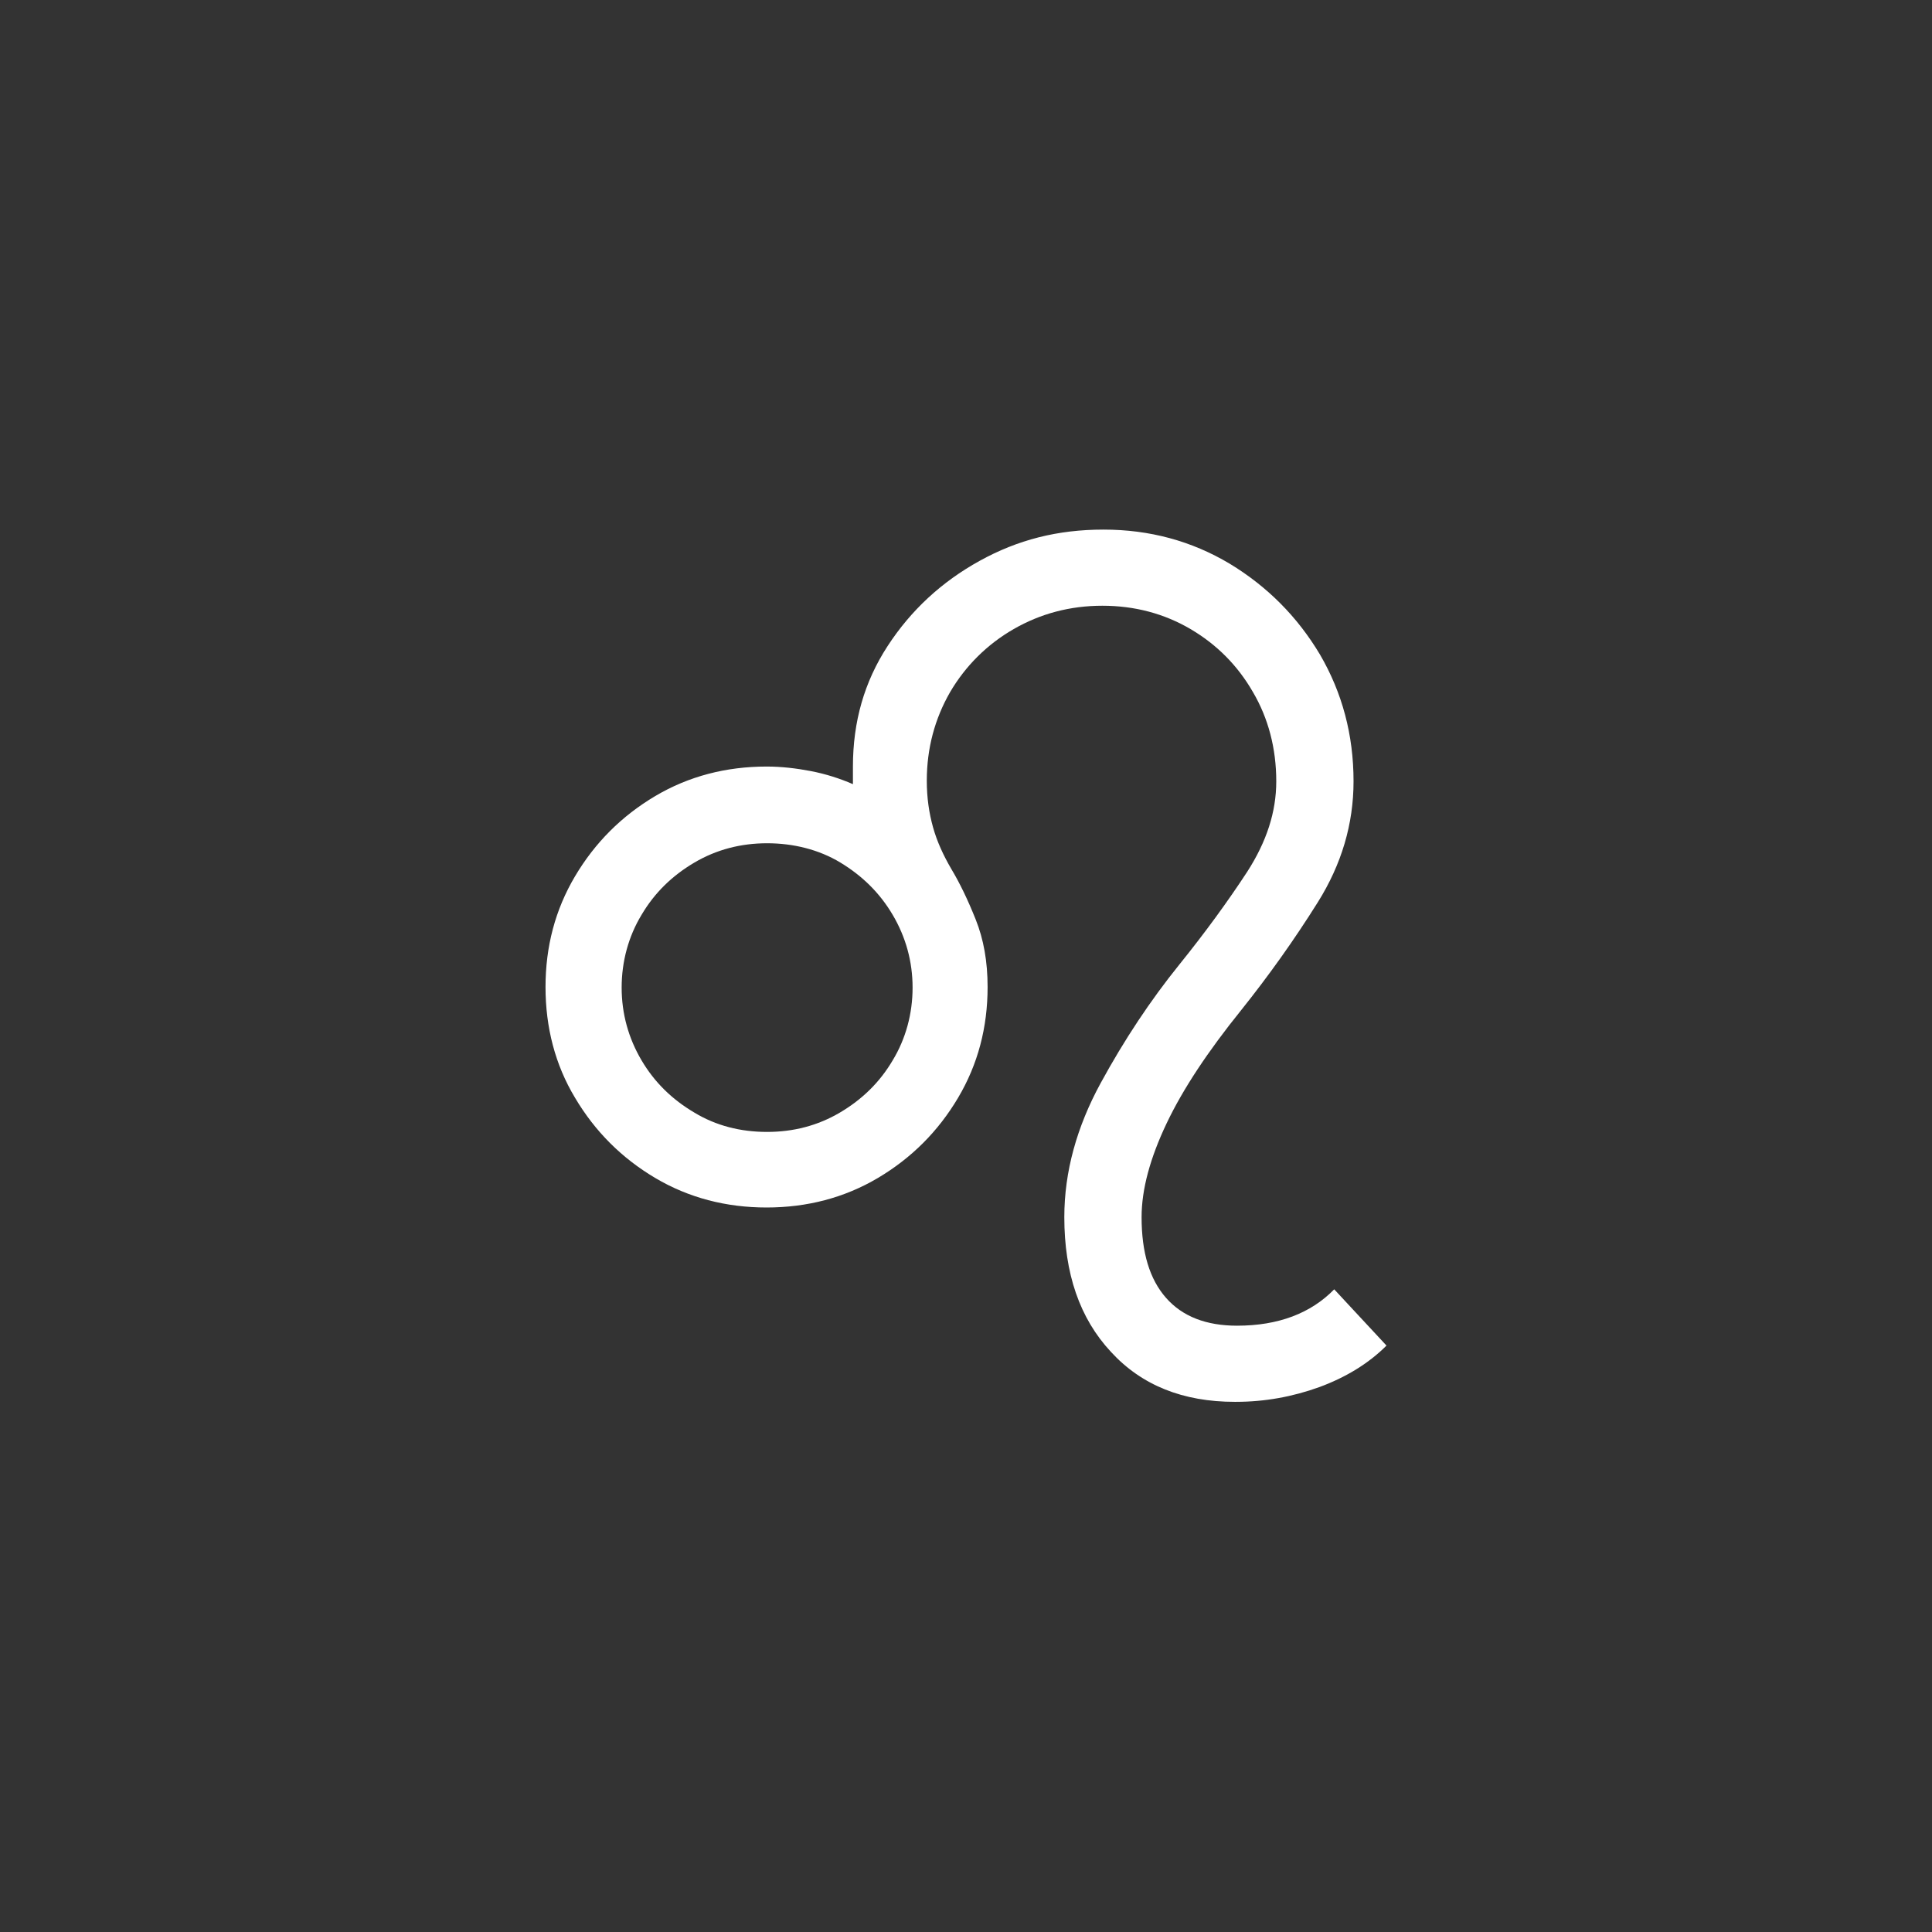 <?xml version="1.0" encoding="UTF-8"?>
<svg id="icon_zodiac" data-name="icon zodiac" xmlns="http://www.w3.org/2000/svg" viewBox="0 0 34 34">
  <rect x="0" y="0" width="34" height="34" fill="#333333" stroke="none"/>
  <defs>
    <style>
      .cls-1 {
        fill: none;
      }

      .cls-1, .cls-2 {
        stroke-width: 0px;
      }

      .cls-2 {
        fill: #fff;
      }
    </style>
  </defs>
  <rect class="cls-1" width="34" height="34"/>
  <path class="cls-2" d="m21.75,24.67c.51,0,1-.09,1.47-.26.46-.17.86-.41,1.18-.73l-.92-.99c-.41.42-.98.64-1.71.64-.54,0-.96-.16-1.25-.49-.29-.33-.43-.8-.43-1.42,0-.49.15-1.04.44-1.65.29-.61.73-1.27,1.31-1.99.48-.6.93-1.23,1.35-1.9.42-.67.63-1.38.63-2.13,0-.82-.2-1.56-.59-2.23-.4-.67-.93-1.2-1.59-1.6-.67-.4-1.41-.6-2.22-.6s-1.51.18-2.18.55-1.21.87-1.62,1.5c-.41.63-.61,1.33-.61,2.12v.31c-.23-.1-.48-.18-.74-.23-.26-.05-.52-.08-.78-.08-.71,0-1.37.17-1.96.52s-1.06.82-1.41,1.41c-.35.59-.52,1.24-.52,1.95s.17,1.37.52,1.95c.35.59.82,1.06,1.41,1.41s1.25.52,1.96.52,1.37-.17,1.96-.52,1.06-.82,1.41-1.41c.35-.59.52-1.24.52-1.95,0-.45-.07-.84-.21-1.19-.14-.35-.28-.64-.43-.89-.14-.24-.25-.48-.32-.73-.07-.25-.11-.52-.11-.82,0-.57.14-1.09.41-1.56.27-.46.65-.84,1.12-1.11s.99-.41,1.56-.41,1.09.14,1.55.41c.46.27.83.64,1.1,1.11.27.46.41.99.41,1.57,0,.54-.17,1.06-.51,1.59-.34.52-.74,1.07-1.2,1.64-.5.62-.96,1.31-1.38,2.08s-.64,1.56-.64,2.36c0,.99.27,1.78.82,2.37.54.59,1.27.88,2.18.88Zm-8.25-4.75c-.47,0-.9-.11-1.28-.34-.39-.23-.7-.53-.93-.92-.23-.39-.35-.82-.35-1.28s.12-.9.35-1.28c.23-.39.54-.69.93-.92.39-.23.82-.34,1.28-.34s.91.11,1.29.34c.38.23.69.53.92.92.23.39.35.82.35,1.28s-.12.9-.35,1.28c-.23.39-.54.69-.93.92-.39.23-.82.34-1.28.34Z"/>
</svg>